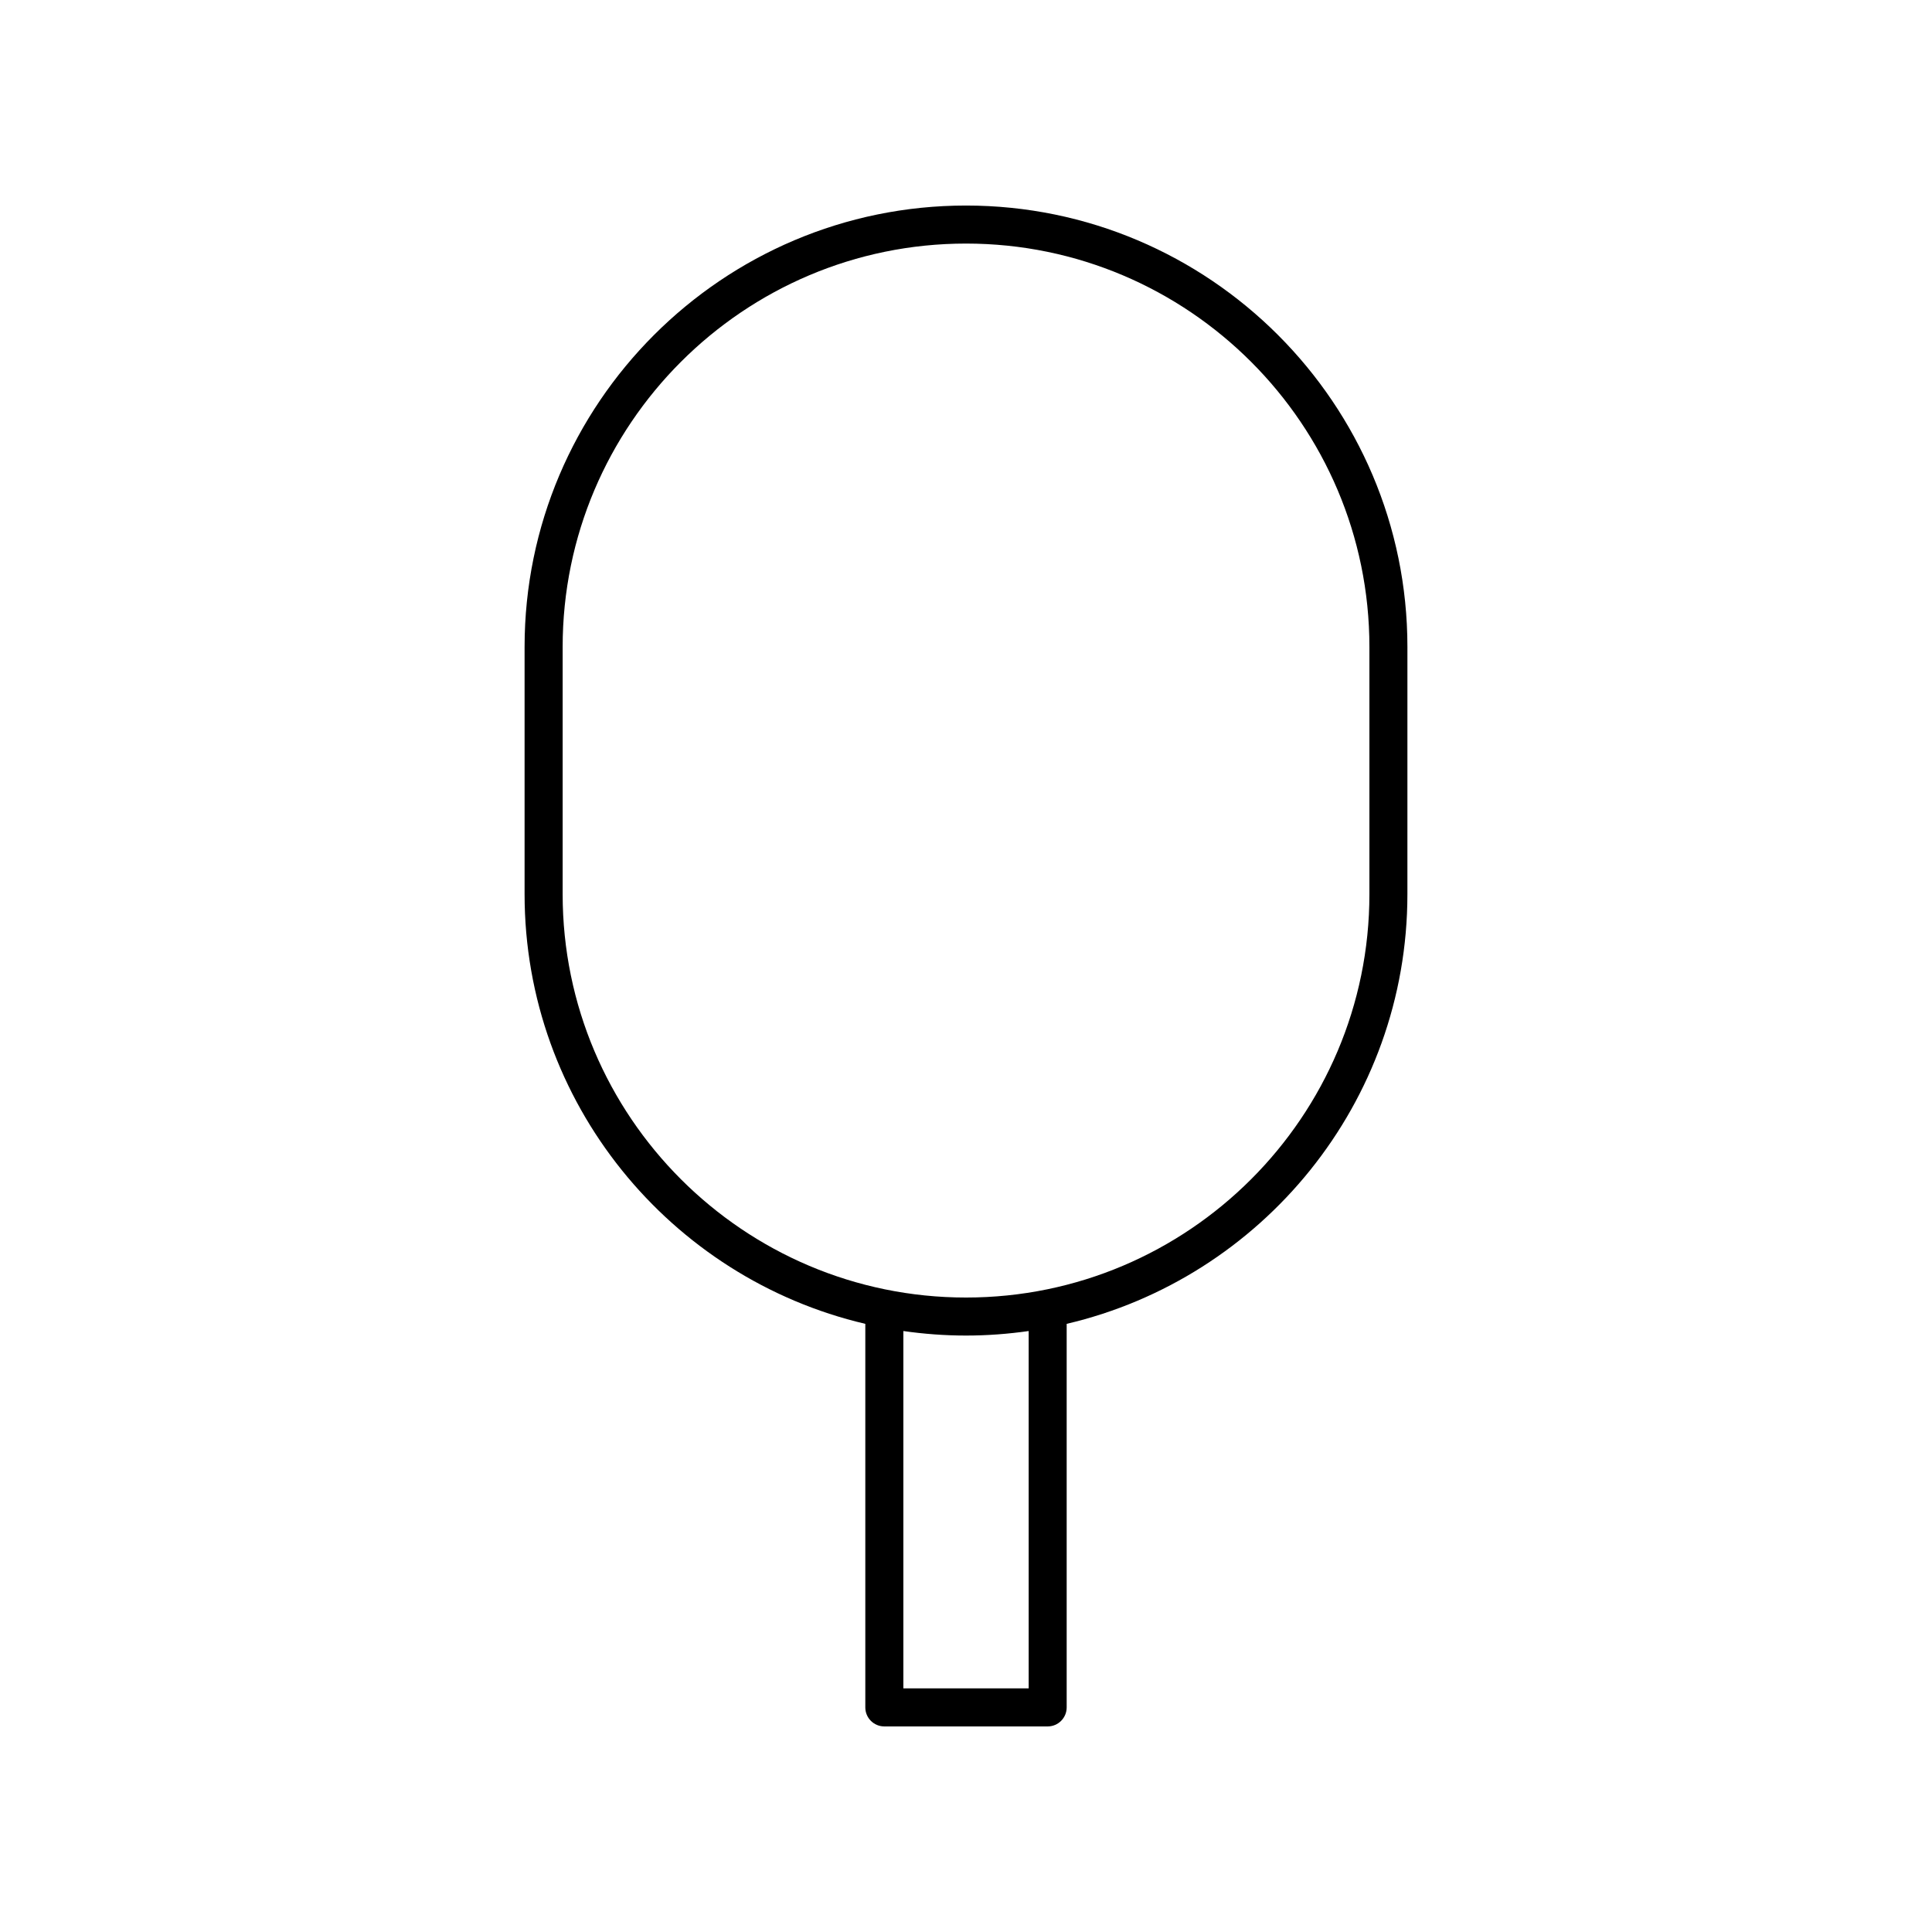 <?xml version="1.0" encoding="UTF-8"?>
<!-- Uploaded to: SVG Repo, www.svgrepo.com, Generator: SVG Repo Mixer Tools -->
<svg fill="#000000" width="800px" height="800px" version="1.1" viewBox="144 144 512 512" xmlns="http://www.w3.org/2000/svg">
 <path d="m516.98 315.45c0-64.5-52.477-116.98-116.98-116.98-64.504 0-116.98 52.477-116.98 116.98v65.512c0 55.32 38.613 101.76 90.297 113.87v101.65c0 2.785 2.254 5.039 5.039 5.039h43.285c2.785 0 5.039-2.254 5.039-5.039v-101.65c51.684-12.109 90.297-58.551 90.297-113.87zm-100.37 275.99h-33.211v-94.703c5.426 0.773 10.965 1.199 16.605 1.199 5.637 0 11.176-0.426 16.605-1.199zm90.297-210.48c0 58.945-47.957 106.9-106.9 106.9s-106.9-47.957-106.9-106.9v-65.512c0-58.945 47.953-106.9 106.9-106.9 58.945 0 106.9 47.957 106.9 106.9z"/>
</svg>